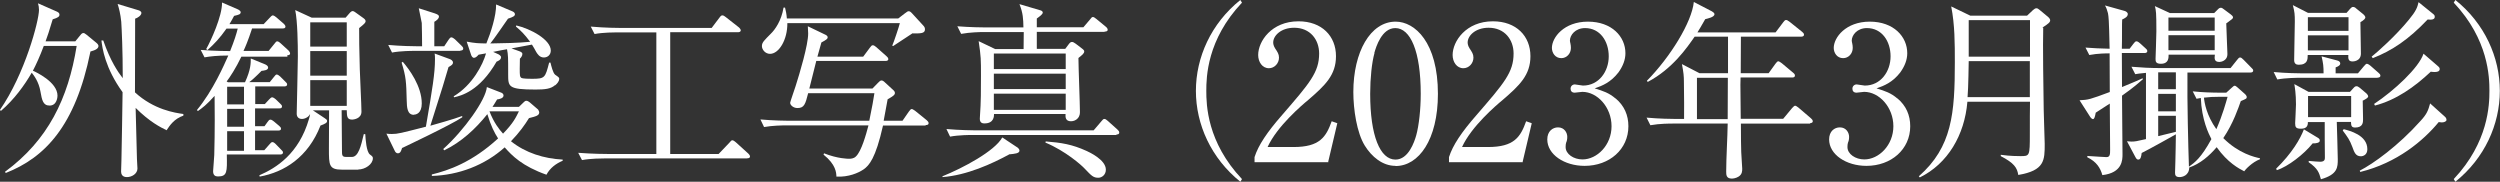 <?xml version="1.0" encoding="UTF-8"?><svg id="_レイヤー_2" xmlns="http://www.w3.org/2000/svg" viewBox="0 0 151.33 11"><rect x="0" y="0" width="151.33" height="11" fill="#333333" stroke="none"/><defs><style>.cls-1{fill:#fff;stroke-width:0px;}</style></defs><g id="_文字"><path class="cls-1" d="m5.47,3.14c-.91,4.5-2.76,6.4-5.12,7.33l-.05-.07c2.6-1.91,3.83-4.43,4.34-7.62h-1.99c-.24.64-.47,1.14-.66,1.5.16.07,1.49.68,1.49,1.51,0,.08-.03.6-.48.6-.4,0-.46-.34-.55-.84-.1-.61-.41-1-.53-1.15-.43.75-1.05,1.61-1.86,2.31l-.07-.05C1.51,4.48,2.36,1.25,2.36.6c0-.15-.02-.26-.06-.4l1.16.51c.09.05.14.09.14.18,0,.11-.08.18-.41.28-.2.68-.33,1.06-.43,1.33h1.8l.31-.38c.07-.09.12-.12.18-.12.04,0,.09.02.2.11l.57.47c.08.06.14.14.14.2,0,.15-.15.25-.49.34Zm4.63,4.75c-.38-.18-1.05-.52-1.89-1.36.03,1.08.07,2.76.08,3.1.01.09.03.49.03.57,0,.31-.33.52-.64.52s-.35-.22-.35-.34c0-.11.02-.58.02-.67.02-.66.06-3.54.07-4.13-1.06-1.46-1.23-2.68-1.28-3.13h.11c.44,1.26.89,1.91,1.18,2.28,0-1.72-.06-2.93-.09-3.41-.05-.49-.14-.83-.22-1.08l1.26.38c.09.02.18.09.18.16,0,.16-.24.31-.38.35,0,.71-.01,3.82-.01,4.46,1.14,1.05,2.42,1.24,2.93,1.31v.1c-.56.19-.83.6-1.02.89Z"/><path class="cls-1" d="m17.4,3.43h-2.79c-.33.69-.69,1.24-.89,1.5l.08.05h1.03c.36-.78.35-1.18.35-1.44l.88.36c.1.05.17.11.17.19,0,.16-.24.18-.4.2-.26.27-.62.6-.74.68h1.24l.25-.31c.08-.09.11-.15.17-.15.07,0,.16.08.21.12l.31.31c.07.07.11.1.11.17,0,.11-.11.12-.17.12h-1.76v1.07h.58l.25-.27c.07-.08.14-.14.19-.14.07,0,.14.06.21.11l.28.27c.06.06.11.1.11.17,0,.12-.1.12-.17.12h-1.46v1.08h.57l.18-.25c.07-.1.11-.15.18-.15s.14.06.21.11l.32.27c.06.06.11.09.11.17,0,.11-.11.11-.17.11h-1.4v1.19h.56l.3-.34c.07-.08.12-.15.19-.15s.15.07.2.12l.33.34c.06.06.11.1.11.17,0,.11-.11.12-.17.12h-3.23c.02,1.06.03,1.33-.54,1.33-.16,0-.29-.07-.29-.32,0-.14.07-.82.07-.98.04-1.39.03-3.07.02-3.58-.5.56-.73.72-1.01.92l-.06-.06c.97-1.17,1.65-2.74,1.9-3.3-.68,0-1.09.05-1.44.11l-.23-.45c.88.07,1.69.07,1.78.07.25-.62.38-1.03.46-1.36h-.68c-.4.57-.72.91-1.15,1.3l-.08-.06c.28-.49.98-2.01.96-2.82l.97.42c.1.05.16.12.16.16,0,.14-.11.16-.4.23-.07.14-.14.26-.28.5h2.07l.36-.38c.06-.07.14-.15.19-.15.07,0,.16.07.22.12l.44.38s.11.1.11.17c0,.12-.11.12-.18.12h-1.84c-.25.76-.42,1.15-.52,1.36h1.52l.35-.43c.07-.09.11-.15.17-.15.08,0,.16.08.21.12l.47.43c.06.06.1.14.1.18,0,.11-.11.11-.17.11Zm-2.63,1.82h-1.02v1.07h1.02v-1.07Zm0,1.34h-1.02v1.08h1.02v-1.08Zm0,1.35h-1.02v1.19h1.02v-1.19Zm6.93,2.33h-.99c-.8,0-.8-.27-.8-1.26,0-.38.01-2,.01-2.33h-.98l.71.47c.09.06.15.1.15.17,0,.11-.1.17-.4.28-.75,1.92-2.19,2.82-3.68,3.09l-.02-.08c1.02-.44,2.39-1.3,3-3.4.02-.09.06-.18.07-.31-.08.18-.31.3-.49.3-.2,0-.32-.12-.32-.32,0-.25.07-2.91.07-3.46,0-.74-.02-2.14-.16-2.81l1,.46h2.05l.27-.31s.09-.09.15-.09c.07,0,.15.06.19.09l.46.33c.08.06.14.11.14.19,0,.1-.08.17-.39.42,0,.57,0,1.22.04,2.51.01.4.1,2.18.1,2.55,0,.44-.51.48-.56.48-.32,0-.32-.2-.33-.57h-.31c0,.47.02,1.96.02,2.42,0,.31,0,.41.26.41h.34c.39,0,.55-.65.72-1.38h.09c.02.33.07,1.07.28,1.23.17.12.18.16.18.23,0,.36-.46.68-.89.68Zm-.71-8.92h-2.21v1.47h2.21v-1.47Zm0,1.74h-2.21v1.49h2.21v-1.49Zm0,1.76h-2.21v1.56h2.21v-1.56Z"/><path class="cls-1" d="m24.34,8.95c-.06.19-.1.33-.26.33-.08,0-.15-.07-.18-.14l-.51-1.05c.14.02.22.02.34.02.35,0,.52-.05,2.05-.44.4-2.33.55-3.24.55-4.08,0-.15,0-.23-.02-.35l.9.33c.09.03.21.1.21.22,0,.1-.07.16-.27.27-.25.86-.33,1.13-1.1,3.55.34-.1,1.4-.39,1.93-.59v.08c-.64.44-3.58,1.83-3.62,1.85Zm3.52-5.87h-2.79c-.11,0-.82,0-1.34.1l-.23-.46c.76.07,1.56.08,1.75.08h.3c0-.19-.01-1.31-.02-1.41-.01-.07-.16-.77-.18-.89l.97.31c.16.06.25.1.25.19,0,.14-.16.25-.28.32v1.48h.6l.26-.39c.06-.08.1-.15.17-.15.08,0,.16.08.22.12l.39.38c.07.07.11.11.11.18,0,.1-.09.12-.17.12Zm-2.81,3.87c-.41,0-.42-.48-.43-.85-.03-1.15-.04-1.44-.31-2.31l.07-.05c.39.45,1.15,1.48,1.15,2.52,0,.62-.36.68-.48.68Zm8.04,3.63c-1.48-.52-2.1-1.16-2.54-1.66-1.22,1.09-2.79,1.68-4.41,1.73v-.09c.99-.24,2.42-.72,4.01-2.18-.22-.34-.44-.77-.65-1.47-.72.9-1.58,1.69-2.61,2.19l-.06-.08c1.26-1.13,2.58-2.98,2.64-3.75l.85.33c.07.02.16.08.16.18,0,.17-.25.22-.39.24-.16.26-.2.34-.28.45h1.6l.28-.27c.07-.07.1-.1.18-.1.07,0,.16.07.2.1l.5.43s.07.11.07.17c0,.19-.18.24-.62.35-.26.42-.57.86-1.09,1.4.89.71,1.99,1.05,3.13,1.11v.07c-.4.17-.76.43-.98.84Zm.5-5.42c-.25.22-.6.26-1.17.26-1.66,0-1.66-.17-1.66-.92,0-1.05,0-1.16-.07-1.52-.08.01-.57.1-.84.16l.33.15s.15.08.15.17c0,.16-.17.23-.27.27-1.04,1.8-2.15,2.06-2.57,2.16l-.03-.06c1.14-.68,1.77-1.92,1.96-2.6-.27.05-.33.06-.45.08-.09.1-.18.19-.28.19-.09,0-.15-.11-.17-.17l-.27-.81c.54.1.68.1,1.19.11.27-.66.6-1.67.59-2.36l.97.41c.08.03.17.09.17.18,0,.11-.11.17-.42.27-.17.24-.9,1.31-1.07,1.5.8-.01,1.69-.03,2.41-.1-.36-.48-.55-.66-.86-.92l.02-.07c.84.19,2.09.85,2.09,1.52,0,.26-.19.42-.42.42-.26,0-.39-.22-.46-.33-.03-.07-.22-.39-.26-.45-.41.08-1.18.22-1.24.23l.42.15c.14.05.24.09.24.19,0,.11-.09.23-.15.28,0,.17-.01.35-.01.61,0,.42.01.49.09.55.09.06.5.06.65.06.79,0,.8-.06,1.04-.98h.08c.05.2.15.62.28.73.23.16.25.18.25.25,0,.18-.17.33-.24.39Zm-3.96,1.58c.26.68.59,1.1.82,1.35.64-.66.78-.99.96-1.35h-1.77Z"/><path class="cls-1" d="m45.22,9.59h-8.65c-.09,0-.82,0-1.34.1l-.23-.44c.9.07,1.72.07,1.75.07h2.98V1.96h-2.4c-.09,0-.82,0-1.34.1l-.23-.45c.9.08,1.71.08,1.75.08h5.57l.46-.61c.06-.08.11-.15.18-.15.08,0,.14.05.22.11l.79.62s.11.1.11.17c0,.11-.11.12-.17.12h-4.1v7.37h2.93l.65-.68c.08-.09.12-.15.18-.15.07,0,.14.07.21.12l.75.68s.11.1.11.17c0,.12-.11.12-.17.12Z"/><path class="cls-1" d="m56.03,7.6h-2.58c-.45,2.01-.85,2.42-1.17,2.65-.32.22-.92.48-1.65.44-.01-.23-.02-.72-.78-1.33l.03-.08c.83.33,1.46.33,1.51.33.09,0,.28,0,.42-.14.34-.32.62-1.35.76-1.88h-4.98c-.28,0-.83.01-1.34.1l-.22-.46c.77.07,1.58.08,1.74.08h4.85c.18-.9.25-1.25.31-1.67h-4.01c-.17.67-.24.9-.65.9-.24,0-.44-.17-.44-.32,0-.05.23-.7.33-1.01.25-.78.76-2.49.76-3.18,0-.11-.01-.24-.02-.44l1.08.52c.09.05.12.09.12.16s-.07.14-.38.3c-.12.42-.18.65-.24.86h2.77l.41-.55c.07-.1.11-.14.17-.14.07,0,.11.03.21.11l.62.55c.07.06.11.11.11.18,0,.09-.09.11-.17.11h-4.19c-.07.26-.36,1.43-.42,1.67h3.82l.33-.34c.1-.1.15-.15.22-.15s.14.05.23.14l.48.44c.06.05.1.11.1.18,0,.11-.1.19-.44.38-.06.32-.11.61-.24,1.3h1.14l.38-.55c.07-.1.12-.16.18-.16s.12.06.22.12l.69.56c.07.06.11.11.11.18,0,.09-.08.11-.18.11Zm-.8-5.58c-.33.22-.84.56-1.17.77l-.05-.03c.08-.16.42-1.18.46-1.36h-6.81c.01,1.01-.51,1.86-1.05,1.86-.28,0-.49-.25-.49-.47,0-.23.15-.35.54-.75.25-.24.64-.78.77-1.58h.09c.05.2.09.39.11.66h6.74l.39-.3c.14-.1.18-.14.24-.14.07,0,.12.03.22.14l.67.73c.07.07.1.14.1.23,0,.25-.27.25-.77.24Z"/><path class="cls-1" d="m61.12,9.33c-1.08.59-2.6,1.28-4.07,1.39v-.05c1.24-.5,3.16-1.52,3.62-2.35l.86.57c.06.03.18.12.18.23,0,.17-.31.19-.59.22Zm6.46-1.16h-8.73c-.1,0-.81,0-1.34.1l-.22-.46c.78.07,1.64.08,1.74.08h7.17l.47-.55c.07-.08.11-.14.17-.14.07,0,.12.03.22.12l.59.53c.06.06.1.1.1.17,0,.11-.09.12-.17.12Zm-.72-6.24h-4.1v1.03h1.72l.18-.24c.1-.14.15-.18.23-.18.06,0,.12.03.23.11l.34.26c.15.11.17.15.17.2,0,.12-.1.2-.35.4,0,.51.09,2.79.09,3.25,0,.1,0,.26-.14.41-.09.1-.24.17-.4.17-.35,0-.34-.27-.33-.44h-4.33c0,.12.01.57-.58.57-.09,0-.28-.01-.28-.28,0-.05,0-.1.01-.18.06-.81.06-1.6.06-2.41,0-1.03,0-1.15-.14-2.11l1,.48h1.72c0-.35.01-.68.01-1.03h-2.46c-.15,0-.79.01-1.33.11l-.23-.46c.75.06,1.53.07,1.74.07h2.26c-.01-.51-.02-.86-.24-1.41l1.22.36c.09.02.19.06.19.15,0,.1-.18.23-.36.36v.53h2.82l.4-.47c.09-.11.11-.15.17-.15.07,0,.1.03.22.12l.57.47c.09.07.11.14.11.18,0,.1-.1.11-.18.11Zm-2.35,1.31h-4.35v.94h4.35v-.94Zm0,1.22h-4.35v.93h4.35v-.93Zm0,1.21h-4.35v.98h4.35v-.98Zm1.98,5.09c-.31,0-.41-.11-.83-.55-.19-.21-1.16-1.07-2.38-1.58l.02-.07c.95.08,1.58.17,2.48.58.15.07,1.16.53,1.16,1.13,0,.31-.24.49-.46.49Z"/><path class="cls-1" d="m75.08,11c-1.77-1.42-2.69-3.47-2.69-5.5s.92-4.08,2.69-5.5l.1.16c-2.12,2.24-2.16,4.51-2.16,5.34s.04,3.1,2.16,5.34l-.1.16Z"/><path class="cls-1" d="m80.41,9.82h-4.47v-.31c.23-.72.76-1.51,1.67-2.55,1.67-1.93,2.24-2.58,2.24-3.72,0-.85-.55-1.56-1.51-1.56-.8,0-1.27.48-1.27.89,0,.03,0,.18.11.35.15.23.24.35.24.57,0,.34-.27.64-.61.64-.4,0-.65-.38-.65-.8,0-.83.81-2.04,2.44-2.04,1.41,0,2.27.89,2.27,2.11,0,1.15-.66,1.77-1.68,2.65-.39.32-1.89,1.6-2.46,2.85h1.57c1.59,0,1.97-.61,2.31-1.56l.34.12-.55,2.33Z"/><path class="cls-1" d="m84.47,10.04c-.78,0-1.44-.55-1.86-1.23-.48-.78-.69-2.18-.69-3.24,0-2.42,1.03-4.26,2.56-4.26,1.17,0,2.56,1.26,2.56,4.37,0,2.79-1.17,4.37-2.56,4.37Zm-1.27-6.83c-.16.57-.26,1.52-.26,2.47,0,2.54.6,3.98,1.53,3.98.78,0,1.14-1.05,1.26-1.48.16-.58.27-1.55.27-2.5,0-2.59-.63-3.98-1.54-3.98-.81,0-1.16,1.11-1.27,1.51Z"/><path class="cls-1" d="m92.18,9.82h-4.47v-.31c.23-.72.76-1.51,1.67-2.55,1.67-1.93,2.24-2.58,2.24-3.72,0-.85-.55-1.56-1.51-1.56-.8,0-1.27.48-1.27.89,0,.03,0,.18.11.35.15.23.24.35.24.57,0,.34-.27.64-.61.64-.4,0-.65-.38-.65-.8,0-.83.81-2.04,2.44-2.04,1.41,0,2.27.89,2.27,2.11,0,1.15-.66,1.77-1.68,2.65-.39.32-1.89,1.6-2.46,2.85h1.57c1.59,0,1.97-.61,2.31-1.56l.34.12-.55,2.33Z"/><path class="cls-1" d="m97.8,5.96c.52.44.77,1.01.77,1.68,0,1.4-1.15,2.4-2.65,2.4-1.23,0-2.26-.69-2.26-1.6,0-.5.33-.73.65-.73.39,0,.56.33.56.57,0,.17-.03.27-.07.36-.02.07-.03.15-.03.26,0,.43.49.75,1.02.75.88,0,1.76-.86,1.76-2.01s-.86-2.08-1.77-2.08c-.07,0-.39.05-.46.05-.17,0-.25-.1-.25-.24,0-.15.11-.26.26-.26.07,0,.41.07.49.07.96,0,1.56-.85,1.56-1.77s-.53-1.71-1.43-1.71c-.6,0-.92.43-.92.76,0,.06.02.11.03.17.02.08.03.19.03.27,0,.35-.26.62-.58.62-.38,0-.57-.33-.57-.62,0-.63.73-1.59,2.18-1.59s2.27.91,2.27,1.91c0,.4-.15.78-.42,1.16-.47.61-.98.81-1.44.97.52.16.86.27,1.26.61Z"/><path class="cls-1" d="m109.59,7.48h-4.21c.01,1.03,0,1.19.02,1.72,0,.16.06.86.06,1.01,0,.14,0,.34-.22.48-.16.1-.33.12-.41.12-.34,0-.34-.23-.34-.43,0-.81.08-2.09.09-2.9h-3.34c-.15,0-.78,0-1.34.1l-.23-.46c.76.07,1.54.08,1.75.08h.52c.01-.38,0-1.49-.01-2.24,0-.35-.02-.56-.12-1.08l1.06.55h1.73v-2.21h-2.02c-.46.66-1.33,1.94-2.84,2.74l-.05-.07c1.42-1.44,2.72-3.55,2.84-4.77l1.1.57c.08.05.15.1.15.17,0,.18-.41.26-.56.3-.24.43-.35.6-.47.8h4.73l.46-.61c.06-.07.1-.14.17-.14.06,0,.11.03.22.11l.76.61c.06.05.11.1.11.17,0,.1-.1.12-.18.12h-3.64c0,.34-.01,1.89-.01,2.21h1.69l.41-.57c.07-.09.12-.15.17-.15.06,0,.11.05.22.12l.68.57c.09.07.11.12.11.17,0,.11-.09.12-.17.12h-3.12c0,.07-.01.41-.01.44,0,.07.02,1.73.02,2.06h2.57l.54-.65c.09-.1.14-.14.18-.14.06,0,.11.05.2.11l.76.65c.06.06.11.1.11.18,0,.1-.1.11-.17.11Zm-6.87-2.77v2.5h1.86c0-.52.01-2.08.01-2.5h-1.88Z"/><path class="cls-1" d="m114.86,5.96c.52.44.77,1.01.77,1.68,0,1.4-1.15,2.4-2.65,2.4-1.23,0-2.26-.69-2.26-1.6,0-.5.33-.73.65-.73.39,0,.56.33.56.57,0,.17-.03.27-.07.36-.02.07-.03.15-.03.26,0,.43.49.75,1.02.75.88,0,1.76-.86,1.76-2.01s-.86-2.08-1.77-2.08c-.07,0-.39.05-.46.05-.17,0-.25-.1-.25-.24,0-.15.11-.26.26-.26.07,0,.41.07.49.07.96,0,1.56-.85,1.56-1.77s-.53-1.71-1.43-1.71c-.6,0-.92.43-.92.76,0,.06.02.11.03.17.02.08.03.19.03.27,0,.35-.26.62-.58.62-.38,0-.57-.33-.57-.62,0-.63.73-1.59,2.18-1.59s2.27.91,2.27,1.91c0,.4-.15.78-.42,1.16-.47.61-.98.81-1.44.97.52.16.86.27,1.26.61Z"/><path class="cls-1" d="m123.68,1.68c-.03.95.01,3.84.03,4.97,0,.33.06,1.77.06,2.06,0,.99,0,1.61-1.6,1.88-.07-.44-.25-.72-1.06-1.14v-.08c.18.02.54.08,1.19.08.56,0,.57,0,.57-1.32,0-.88,0-1.5.01-1.97h-3.79c-.17,2.02-1.19,3.75-2.88,4.58l-.06-.07c2.02-1.77,2.18-3.83,2.18-6.9,0-1.14,0-2.27-.22-3.38l1.16.56h3.43l.36-.34c.08-.07.15-.11.2-.11.07,0,.12.03.19.09l.53.44c.08.07.12.14.12.2,0,.11-.08.19-.47.44Zm-.8,2.02h-3.71s-.02,1.68-.07,2.18h3.77v-2.18Zm0-2.48h-3.71v2.21h3.71V1.23Z"/><path class="cls-1" d="m129.8,3.21h-1.36c0,.32.01,1.76.01,2.06.81-.33.99-.42,1.24-.53l.03.05c-.22.19-.53.48-1.27,1,0,.98.03,2.57.03,3.55,0,.33,0,1.12-1.22,1.26-.12-.43-.35-.81-.91-1.08v-.08c.52.03,1.01.07,1.16.07.22,0,.22-.18.22-.47,0-.44-.02-2.68-.02-2.77-.28.18-.75.48-.85.55-.05.25-.08.39-.17.39-.04,0-.11-.05-.17-.14l-.64-1c.55-.03.62-.05,1.83-.5,0-.33-.01-2.15-.01-2.34-.15,0-.72,0-1.23.1l-.23-.45c.46.03.83.06,1.46.07-.04-1.86-.06-1.91-.1-2.15-.05-.2-.1-.33-.18-.47l1.18.33c.08.02.2.09.2.19,0,.17-.19.26-.34.33-.01.22-.01.24-.01.61,0,.45,0,.93-.01,1.16h.47l.23-.3c.07-.09.12-.15.18-.15.07,0,.14.05.22.12l.33.3c.07.06.11.1.11.17,0,.1-.09.12-.17.12Zm6.05,7.16c-.33-.17-1-.52-1.67-1.46-.45.53-1,1-1.66,1.23v-.02c0,.52-.44.6-.58.6-.25,0-.28-.12-.28-.27,0-.1.02-.58.02-.69.01-.45.03-1.27.03-1.63-.14.08-1.62.91-2.07,1.13-.03.23-.06.4-.21.4-.08,0-.12-.06-.18-.17l-.5-.94c.12.01.19.02.26.02.24,0,.31-.02.89-.15v-4.01c-.39.03-.51.06-.65.08l-.23-.45c.58.05,1.16.08,1.74.08h4.26l.4-.5c.08-.1.11-.14.18-.14s.11.05.21.14l.47.48c.07.07.11.1.11.17,0,.11-.11.12-.17.12h-3.81c-.02,1.82.05,4.51.09,5.7.36-.26.73-.52,1.36-1.67-.17-.33-.59-1.18-.64-2.49-.08.01-.11.02-.26.05l-.23-.45c.58.06,1.16.08,1.74.08h.29l.31-.28c.1-.1.16-.14.2-.14.06,0,.1.05.18.11l.44.39c.08.07.11.15.11.18,0,.1-.03.11-.36.25-.14.39-.45,1.34-1.06,2.24.93.93,1.89,1.15,2.22,1.22v.06c-.46.17-.88.61-.98.76Zm-1.09-8.96c0,.3.07,1.6.07,1.86,0,.43-.42.48-.48.48-.32,0-.31-.2-.28-.44h-2.8c0,.19.01.55-.47.55-.32,0-.32-.16-.32-.3,0-.02.05-1.4.05-1.66,0-1.13-.02-1.27-.09-1.53l.91.42h2.68l.22-.22c.08-.08.11-.1.21-.1.03,0,.07.03.14.08l.43.32c.06.05.14.11.14.18,0,.08-.05.1-.4.36Zm-3.05,2.97h-1.07v1.02h1.07v-1.02Zm0,1.3h-1.07v1.06h1.07v-1.06Zm0,1.33h-1.07v1.23l1.07-.26v-.97Zm2.35-5.95h-2.8v.8h2.8v-.8Zm0,1.07h-2.8v.91h2.8v-.91Zm.24,3.73c-.39,0-.47.01-.89.05.03.31.15,1.06.75,1.91.39-.89.59-1.65.68-1.96h-.54Z"/><path class="cls-1" d="m143.92,4.71h-4.73c-.1,0-.81,0-1.34.1l-.22-.45c.75.07,1.52.08,1.74.08h1.28c0-.43-.02-.6-.12-1.03l.94.25c.11.03.19.08.19.19,0,.08-.08.16-.28.23v.36h1.35l.36-.43q.12-.15.18-.15s.08,0,.22.12l.49.43c.06.05.11.1.11.17,0,.1-.1.12-.18.12Zm-3.94,3.98c-.51.64-1.49,1.4-2.16,1.61l-.04-.09c.96-.94,1.46-1.8,1.68-2.38l.86.52c.08.05.1.09.1.17,0,.1-.16.17-.44.16Zm2.9-7.35c0,.31.03,1.64.03,1.9,0,.48-.48.48-.51.48-.27,0-.26-.2-.25-.39h-2.46c0,.25,0,.59-.55.59-.16,0-.27-.08-.27-.28,0-.36.04-2.01.04-2.34,0-.42-.01-.57-.12-.99l.92.47h2.33l.22-.25c.07-.08.12-.11.17-.11.06,0,.14.03.18.08l.43.35c.09.07.14.16.14.2,0,.07-.07.16-.31.3Zm.14,4.74c0,.18.02.97.02,1.14,0,.18,0,.5-.48.5-.24,0-.24-.14-.25-.34h-.86c.01.35.06,2.01.06,2.25,0,.49,0,.93-1.02,1.22-.11-.4-.19-.65-.74-1.03v-.08c.27.03.64.05.7.05.28,0,.28-.16.28-.26,0-.33-.02-1.83-.01-2.14h-1.02c.01.27-.12.4-.42.4s-.35-.09-.35-.33c0-.03.05-.96.05-1.14,0-.64-.07-1.05-.1-1.23l.86.47h2.51l.21-.23c.07-.08.12-.11.18-.11s.11.02.21.1l.4.34s.1.1.1.17c0,.08-.09.14-.32.26Zm-.86-5.04h-2.46v.83h2.46v-.83Zm0,1.1h-2.46v.91h2.46v-.91Zm.16,3.67h-2.61v1.28h2.61v-1.28Zm.59,3.65c-.32,0-.4-.24-.52-.57-.16-.43-.29-.6-.58-.99l.06-.08c.34.09,1.43.35,1.43,1.21,0,.35-.26.43-.39.43Zm4.89-2.05s-.1-.01-.18-.02c-.93,1.13-2.52,2.47-4.75,3.02l-.03-.08c.81-.41,2.34-1.51,3.67-3,.4-.43.47-.64.59-1.07l.9.81c.06.05.09.12.09.19,0,.09-.14.15-.28.15Zm-.67-6.22c-.06,0-.1,0-.18-.01-1.16,1.22-2.15,1.88-3.32,2.34l-.07-.09c.34-.27,1.44-1.24,2.25-2.23.43-.52.52-.75.59-1.07l.89.72c.08.06.09.11.09.17,0,.11-.09.17-.25.17Zm.24,3.17c-.08,0-.14-.01-.23-.02-.99.93-2.09,1.71-3.38,2.05l-.05-.1c1.21-.8,2.71-2.19,2.99-3.04l.88.76c.08.07.1.11.1.17,0,.16-.18.18-.32.18Z"/><path class="cls-1" d="m148.63,11l-.1-.16c2.11-2.24,2.16-4.51,2.16-5.34s-.05-3.1-2.16-5.34l.1-.16c1.77,1.42,2.69,3.47,2.69,5.5s-.92,4.08-2.69,5.5Z"/></g></svg>